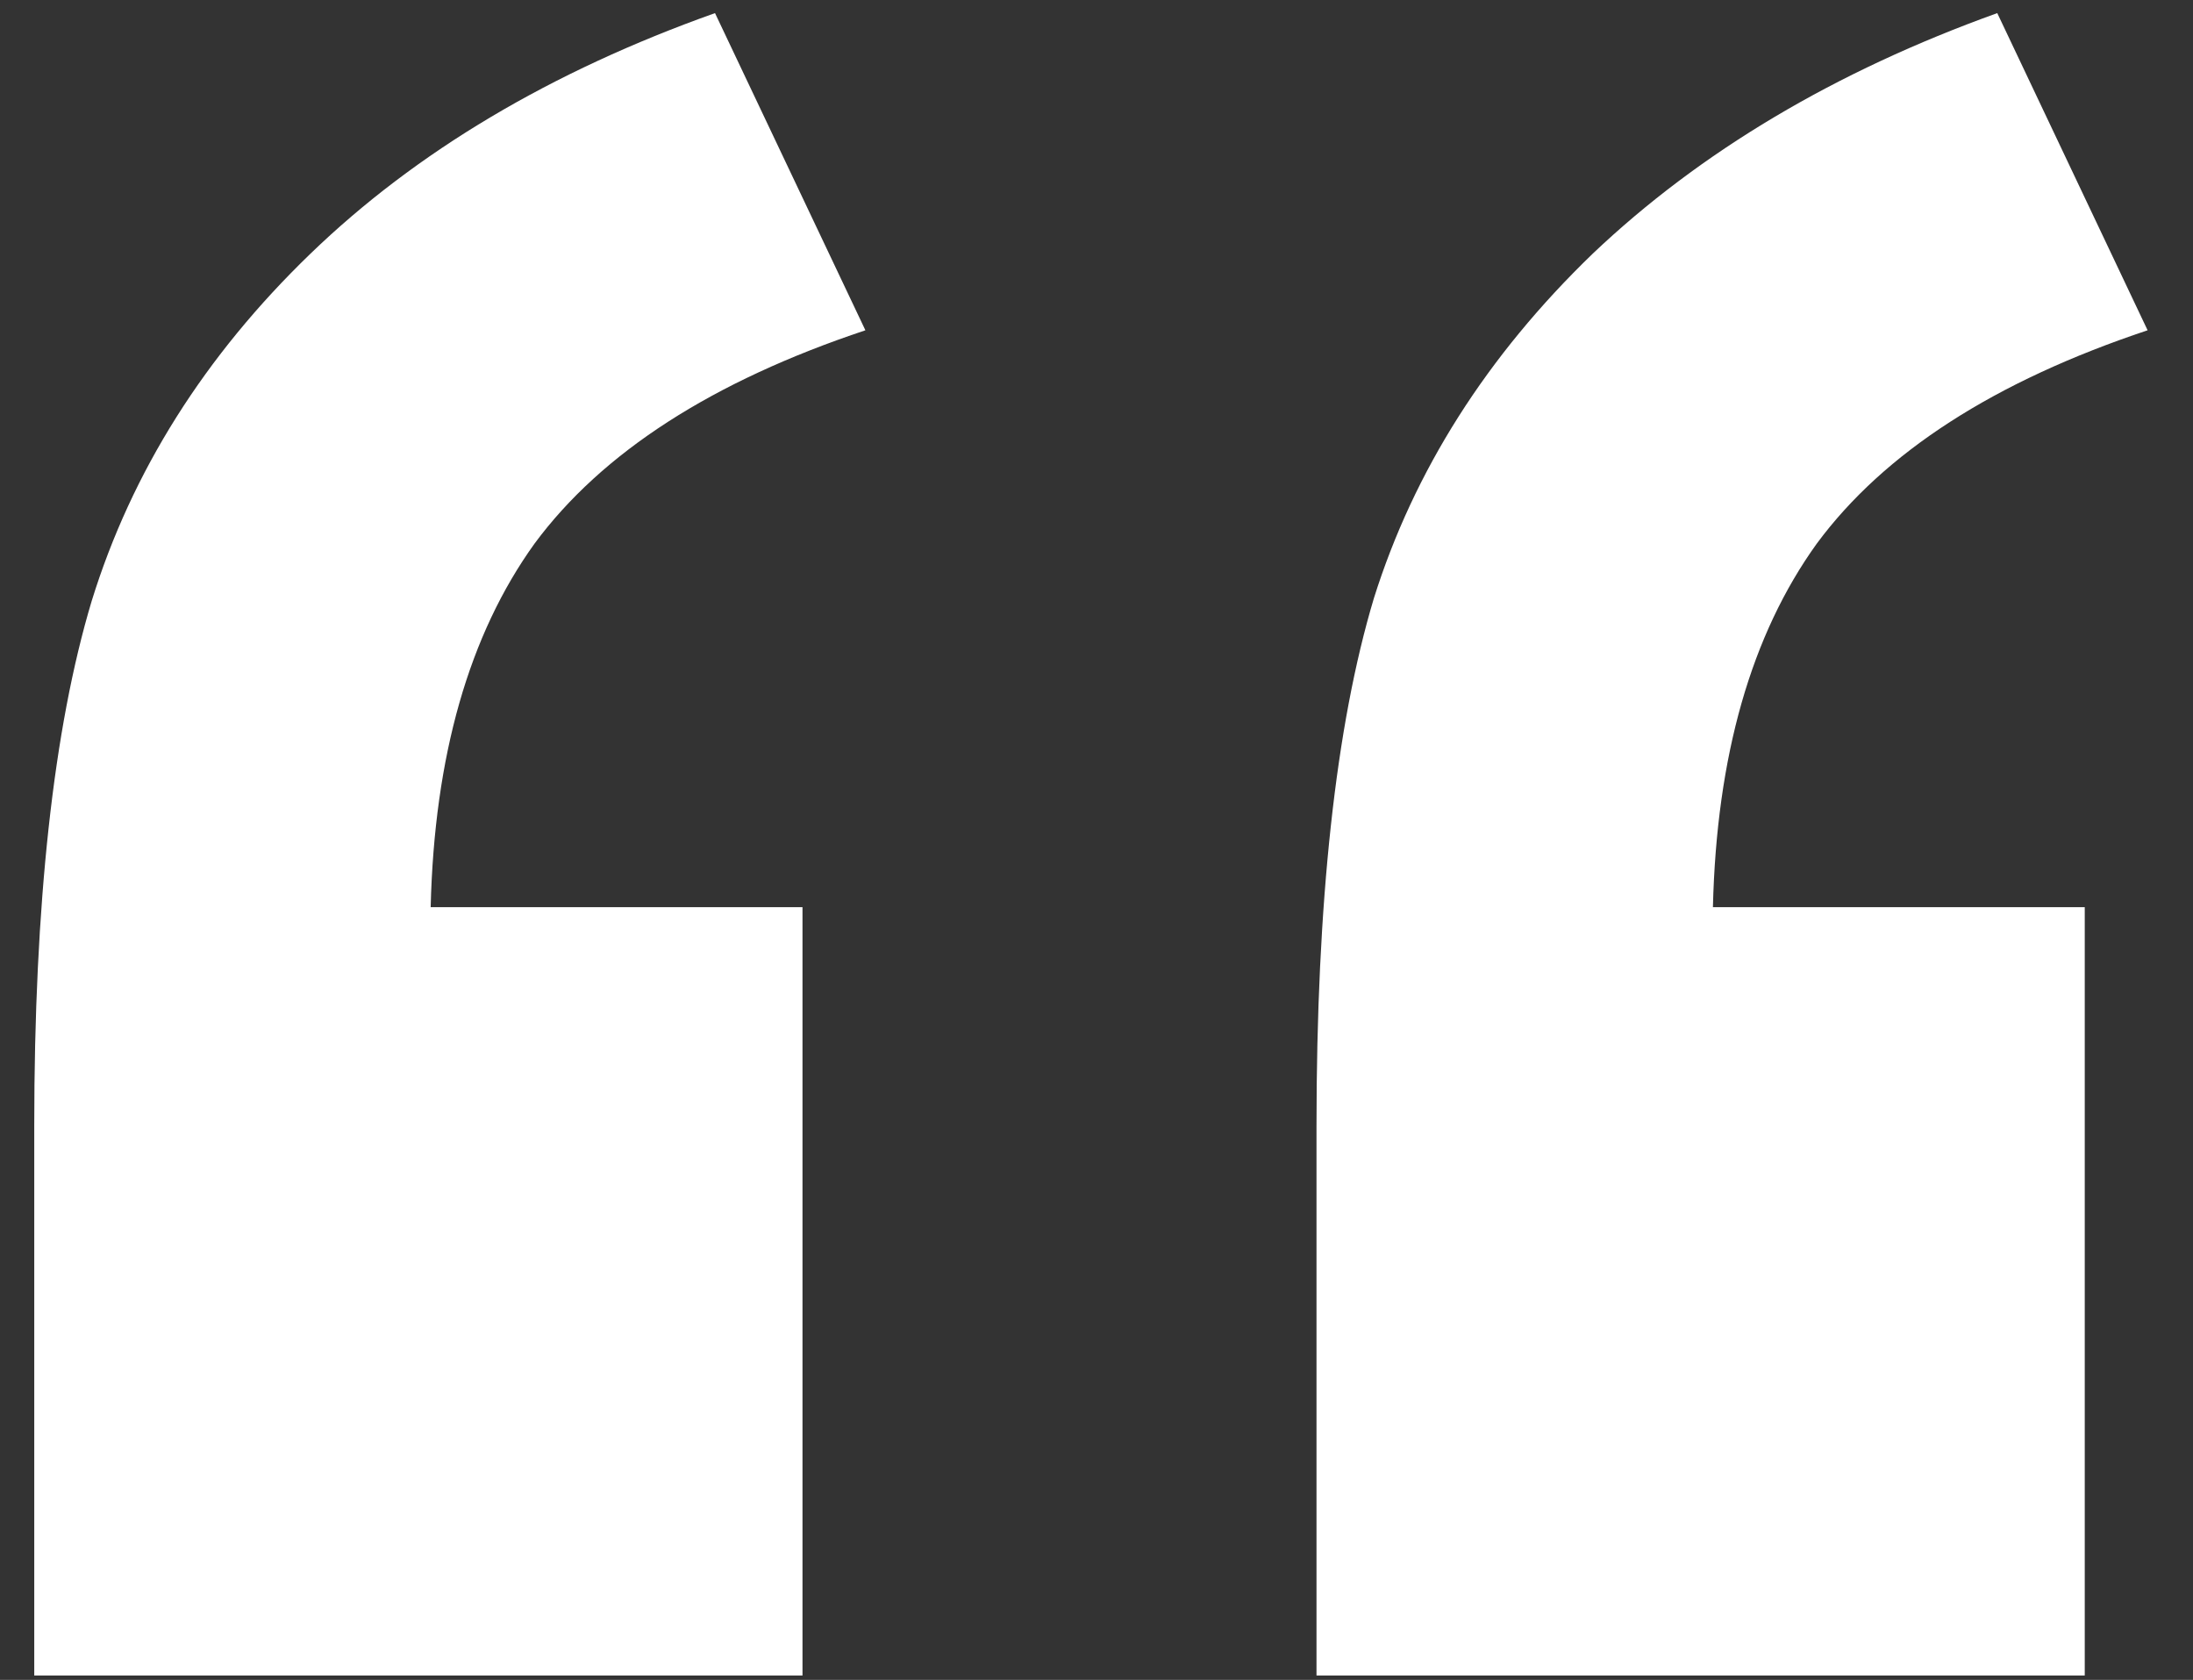 <?xml version="1.0"?>
<svg xmlns="http://www.w3.org/2000/svg" width="47" height="36" viewBox="0 0 47 36" fill="none">
<rect x="0" y="0" width="47" height="36" fill="#333333" stroke="none"/>
<path d="M17.199 35.906H0.734V24.129C0.734 19.363 1.145 15.613 1.965 12.879C2.824 10.105 4.387 7.625 6.652 5.438C8.918 3.25 11.809 1.531 15.324 0.281L18.547 7.078C15.266 8.172 12.902 9.695 11.457 11.648C10.051 13.602 9.309 16.199 9.23 19.441H17.199V35.906ZM44.68 35.906H28.215V24.129C28.215 19.324 28.625 15.555 29.445 12.82C30.305 10.086 31.867 7.625 34.133 5.438C36.438 3.25 39.328 1.531 42.805 0.281L46.027 7.078C42.746 8.172 40.383 9.695 38.938 11.648C37.531 13.602 36.789 16.199 36.711 19.441H44.68V35.906Z" fill="white"/>
</svg>
